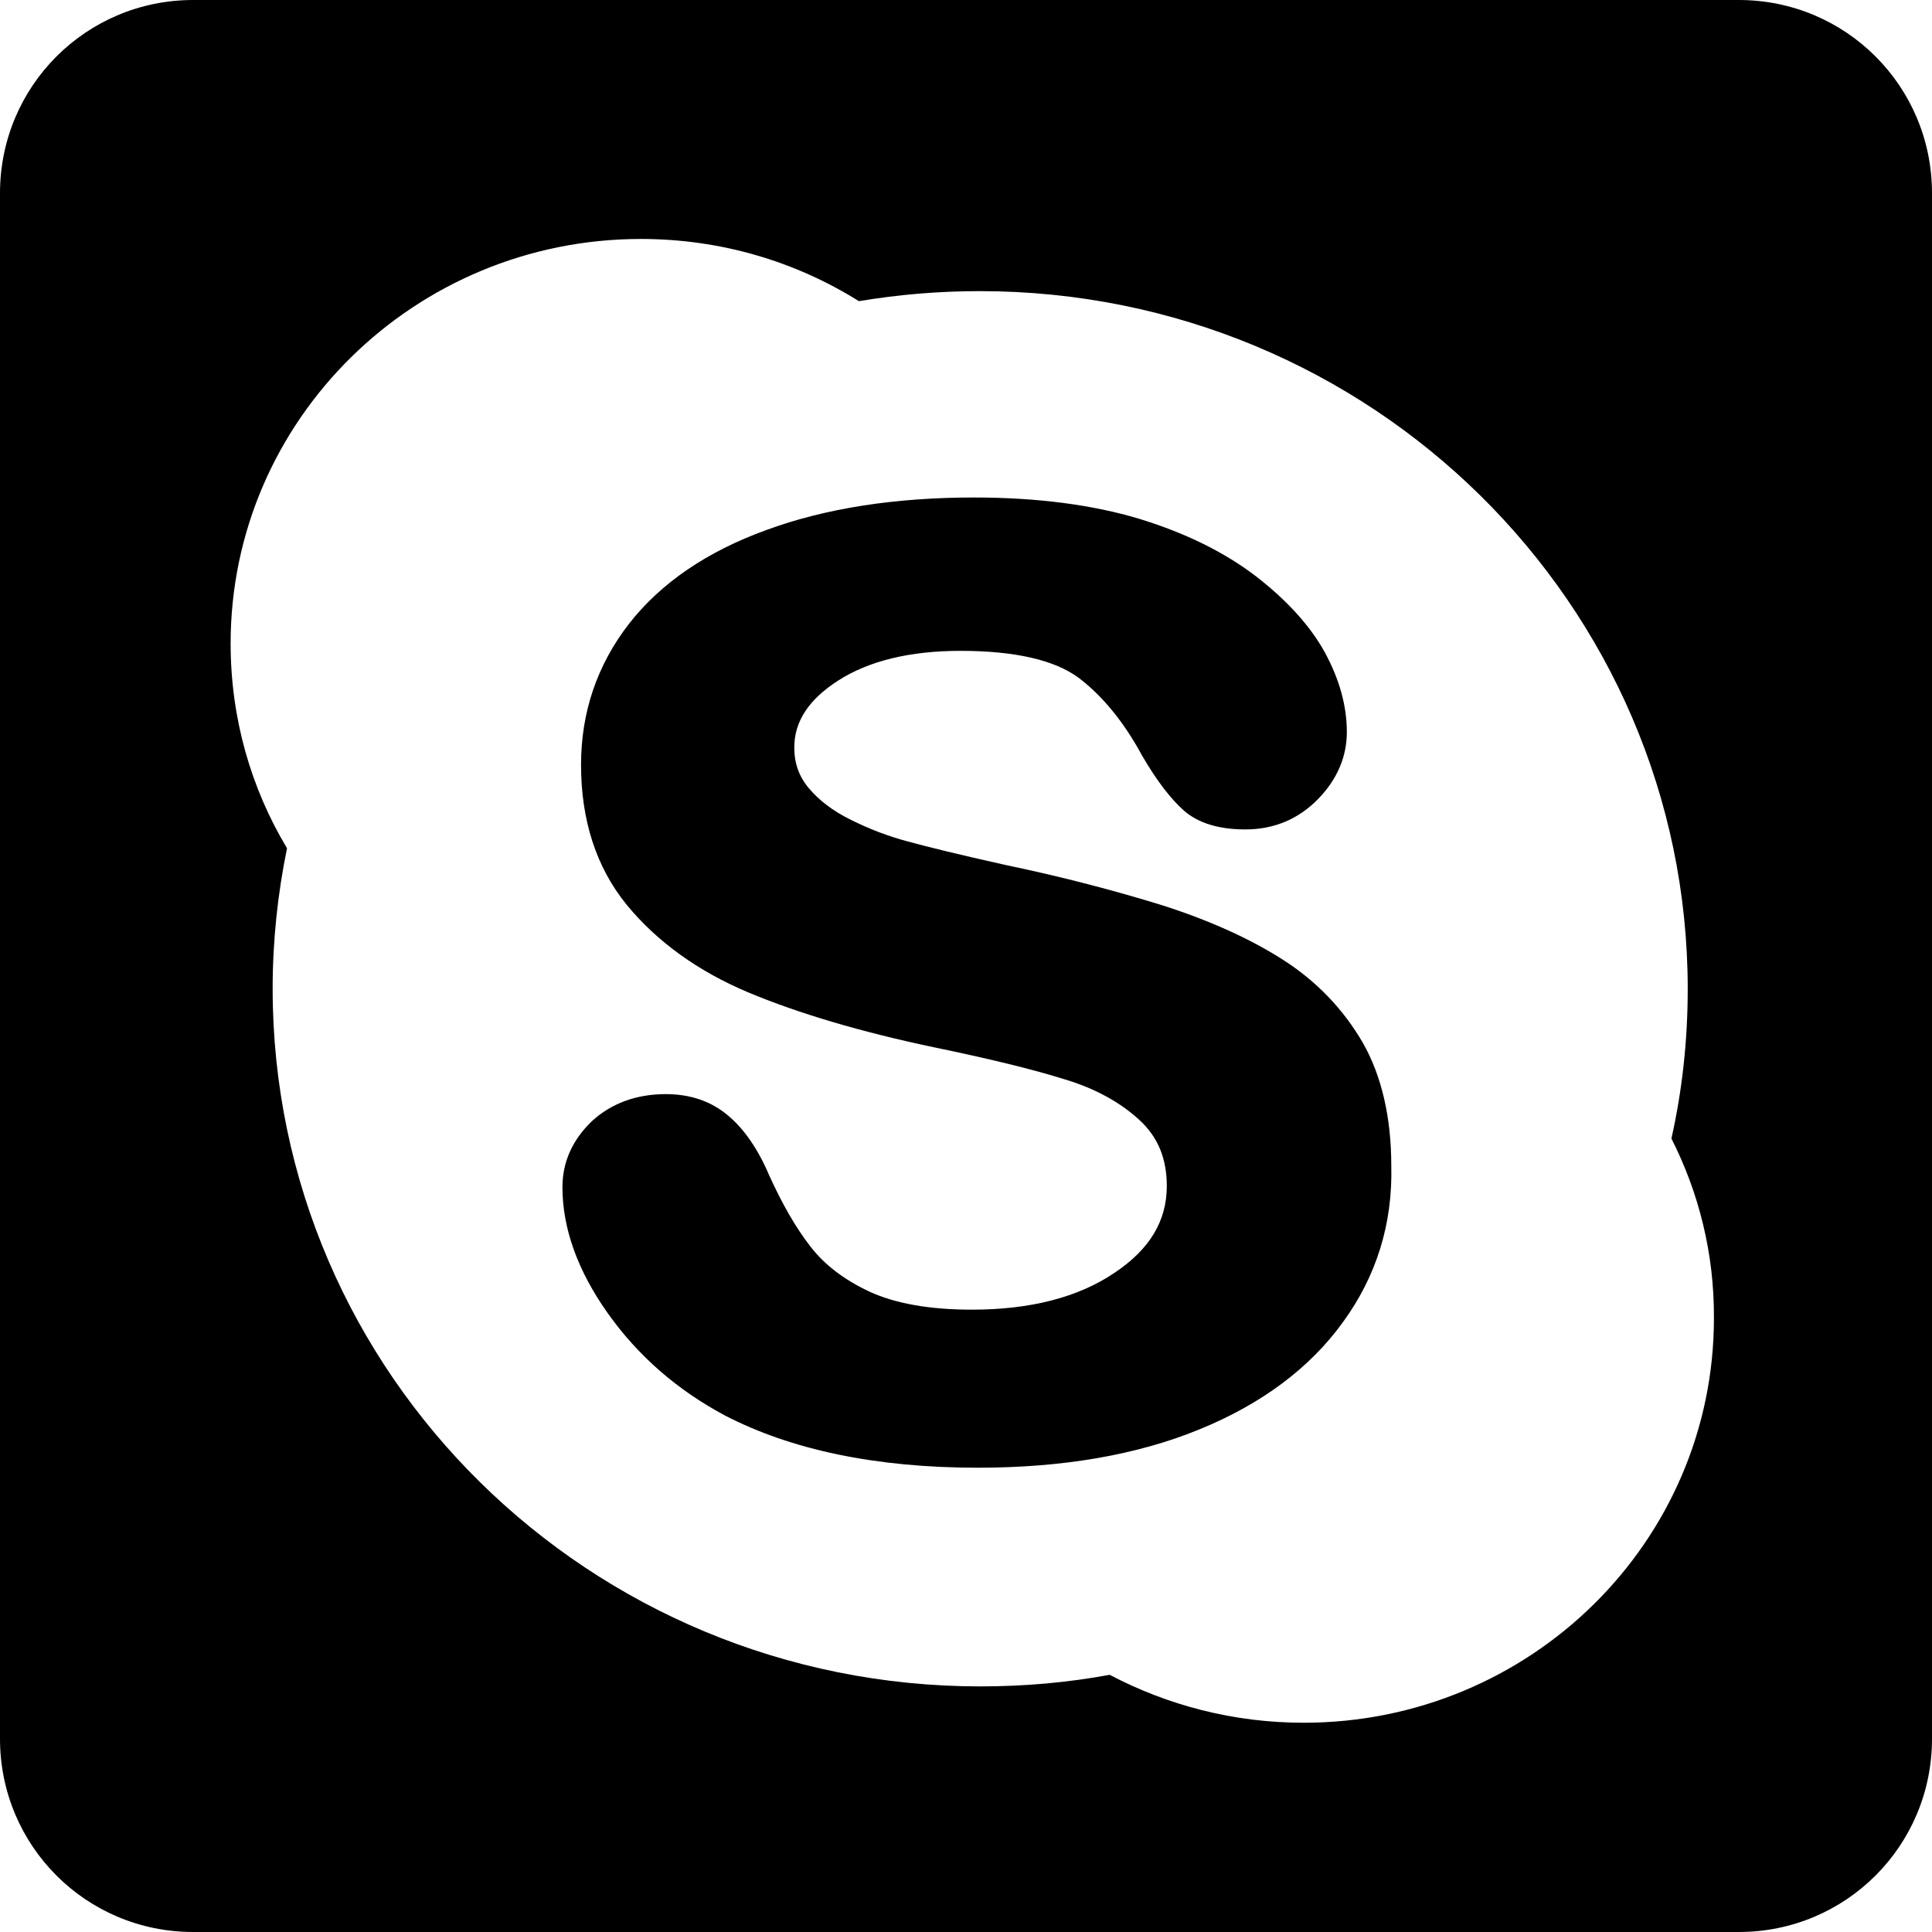 <?xml version="1.0" ?><svg height="500" id="Layer_1" version="1.1" viewBox="0 0 500 500" width="500" xml:space="preserve" xmlns="http://www.w3.org/2000/svg" xmlns:cc="http://creativecommons.org/ns#" xmlns:dc="http://purl.org/dc/elements/1.1/" xmlns:inkscape="http://www.inkscape.org/namespaces/inkscape" xmlns:rdf="http://www.w3.org/1999/02/22-rdf-syntax-ns#" xmlns:sodipodi="http://sodipodi.sourceforge.net/DTD/sodipodi-0.dtd" xmlns:svg="http://www.w3.org/2000/svg"><defs id="defs7"/><path d="M 50,0 C 22.3,0 0,22.3 0,50 l 0,400 c 0,27.7 22.3,50 50,50 l 400,0 c 27.7,0 50,-22.3 50,-50 L 500,50 C 500,22.3 477.7,0 450,0 L 50,0 z m 115.875,61.844 c 20.8,0 40.106,5.894 56.406,16.094 10.2,-1.7 20.581,-2.594 31.281,-2.594 101.2,0 183.219,80.894 183.219,180.594 0,13.3 -1.419,26.219 -4.219,38.719 7.1,14 11.1,29.8 11,46.5 0,57.8 -47.487,104.688 -106.188,104.688 -18.1,0 -35.188,-4.506 -50.188,-12.406 -10.8,2 -22,3 -33.5,3 -101.1,0 -183.125,-80.794 -183.125,-180.594 0,-12.4 1.319,-24.613 3.719,-36.312 -9.3,-15.5 -14.594,-33.6 -14.594,-53 0,-57.8 47.587,-104.688 106.188,-104.688 z M 252.062,128.75 c -20.4,0 -38.487,2.806 -53.688,8.406 -15.5,5.6 -27.394,13.781 -35.594,24.281 -8.2,10.6 -12.406,22.8 -12.406,36.5 0,14.3 3.913,26.519 11.812,36.219 7.8,9.5 18.4,17.188 31.5,22.688 12.9,5.4 29,10.188 48,14.188 14,2.9 25.294,5.619 33.594,8.219 8.1,2.4 14.594,5.994 19.594,10.594 4.8,4.4 7.094,9.994 7.094,17.094 0,9 -4.394,16.4 -13.594,22.5 -9.3,6.3 -21.712,9.5 -36.812,9.5 -11,0 -19.894,-1.587 -26.594,-4.688 -6.6,-3.1 -11.681,-7.019 -15.281,-11.719 -3.8,-4.9 -7.325,-11.075 -10.625,-18.375 -2.9,-6.8 -6.487,-12 -10.688,-15.5 -4.4,-3.7 -9.794,-5.5 -16.094,-5.5 -7.6,0 -14.094,2.4 -19.094,7 -5,4.8 -7.625,10.494 -7.625,17.094 0,10.6 3.919,21.594 11.719,32.594 7.8,11 17.887,19.806 30.188,26.406 17.3,9 39.294,13.594 65.594,13.594 22,0 41.212,-3.306 57.312,-9.906 16.2,-6.6 28.688,-15.981 37.188,-27.781 8.6,-11.8 12.9,-25.4 12.5,-40.5 0,-12.4 -2.475,-23.212 -7.375,-31.812 -5,-8.6 -11.919,-15.9 -20.719,-21.5 -8.6,-5.5 -19.081,-10.194 -31.281,-14.094 -12,-3.7 -25.6,-7.306 -40.5,-10.406 -11.7,-2.6 -20.212,-4.694 -25.312,-6.094 -4.9,-1.3 -9.887,-3.194 -14.688,-5.594 -4.7,-2.3 -8.306,-5.119 -10.906,-8.219 -2.5,-3 -3.719,-6.4 -3.719,-10.5 0,-6.7 3.712,-12.381 11.312,-17.281 7.9,-5.1 18.587,-7.719 31.688,-7.719 14.2,0 24.425,2.4 30.625,7 6.3,4.8 11.775,11.594 16.375,20.094 3.9,6.7 7.506,11.312 10.906,14.312 3.7,3.2 9.012,4.812 15.812,4.812 7.5,0 13.781,-2.712 18.781,-7.812 5,-5.1 7.5,-11.006 7.5,-17.406 0,-6.7 -1.887,-13.594 -5.688,-20.594 -3.8,-6.9 -9.812,-13.488 -17.812,-19.688 -8.1,-6.2 -18.181,-11.206 -30.281,-14.906 -12,-3.6 -26.319,-5.5 -42.719,-5.5 z" id="rect2986" style="fill:#000000;fill-opacity:1;stroke:none"/></svg>
